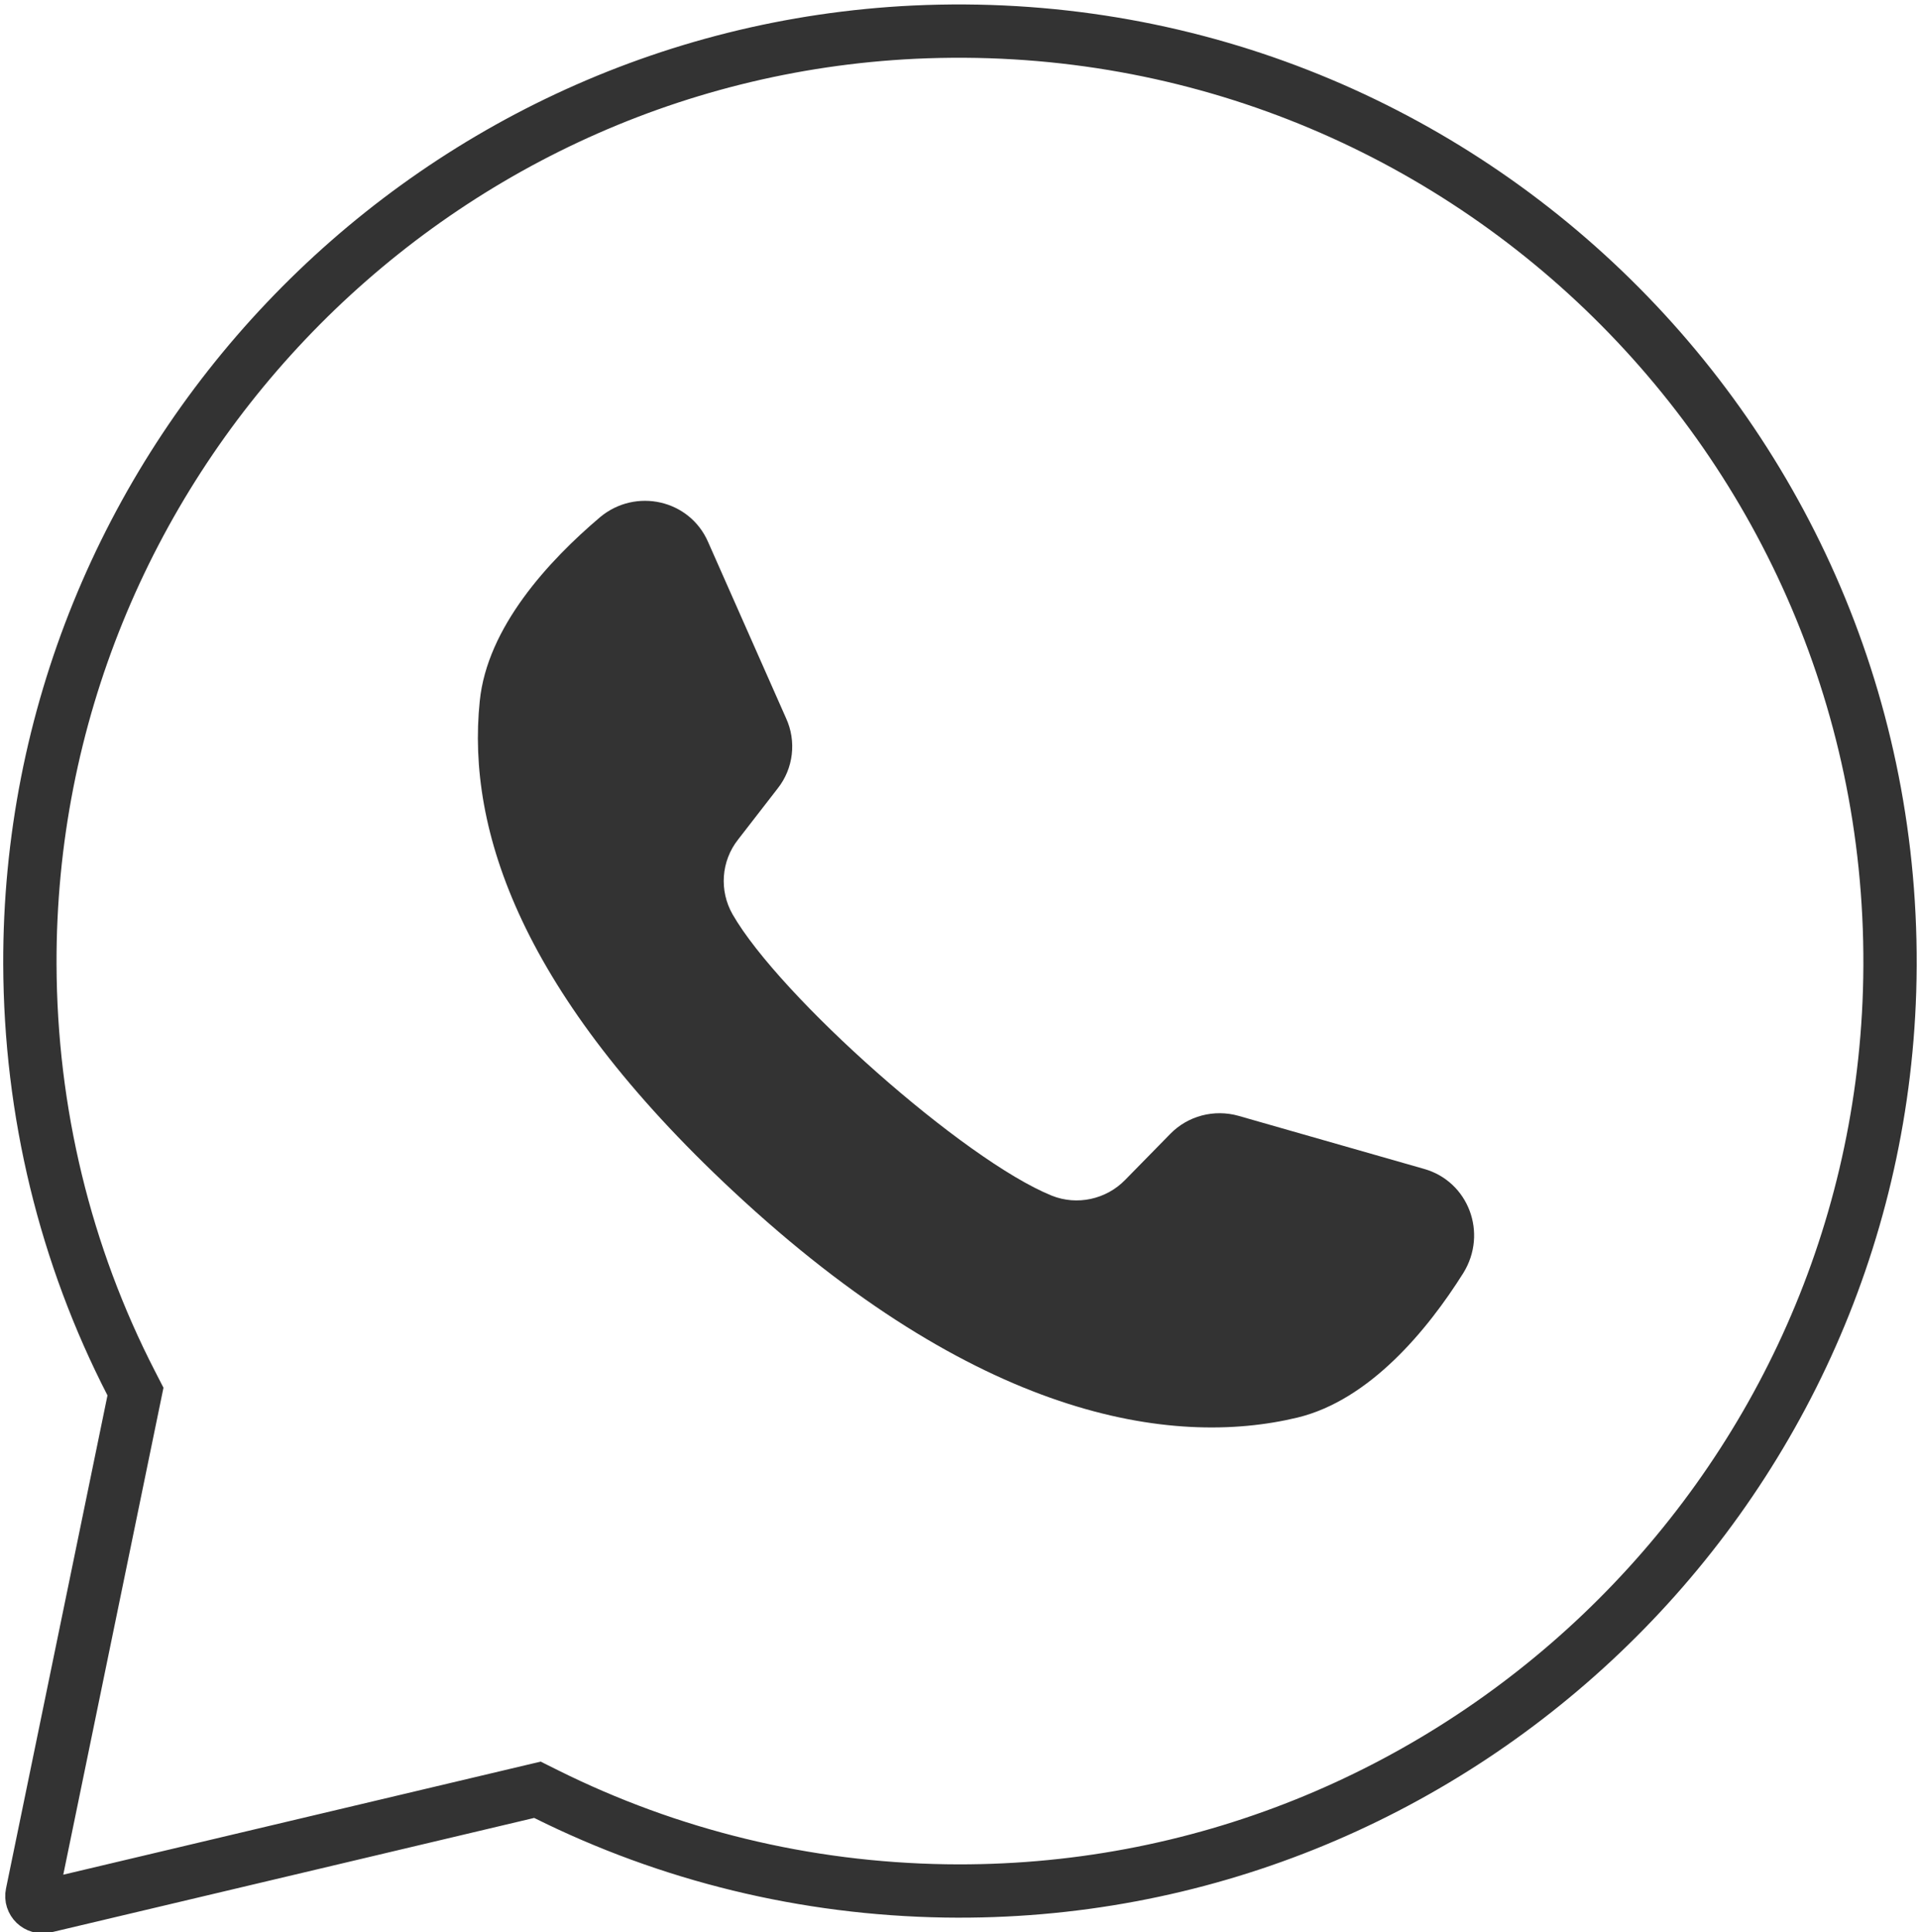 <?xml version="1.0" encoding="UTF-8"?>
<svg width="144px" height="145px" viewBox="0 0 144 145" version="1.1" xmlns="http://www.w3.org/2000/svg" xmlns:xlink="http://www.w3.org/1999/xlink">
    <!-- Generator: Sketch 52.5 (67469) - http://www.bohemiancoding.com/sketch -->
    <title>whatsapp</title>
    <desc>Created with Sketch.</desc>
    <g id="Page-1" stroke="none" stroke-width="1" fill="none" fill-rule="evenodd">
        <g id="whatsapp" transform="translate(2, 2)">
            <path d="M66.599,0.413 C29.479,2.196 0.141,33.133 0.242,70.34 C0.275,81.468 2.902,92.187 7.844,101.797 L8.166,102.424 L8.024,103.115 L0.409,140.121 C0.29,140.693 0.802,141.187 1.381,141.058 L38.328,132.306 L38.976,132.629 C48.215,137.231 58.394,139.731 68.957,139.896 C106.961,140.469 138.616,110.3 139.793,72.362 C141.04,31.62 107.399,-1.502 66.599,0.413 L66.599,0.413 Z" id="Shape" stroke="#333333" stroke-width="4"></path>
            <path d="M104.858,85.715 L90.942,81.735 C89.108,81.215 87.135,81.735 85.819,83.085 L82.427,86.546 C81.008,88 78.827,88.485 76.923,87.723 C70.346,85.058 56.5,72.769 52.969,66.608 C51.965,64.842 52.104,62.627 53.385,61 L56.362,57.158 C57.538,55.669 57.781,53.627 56.985,51.896 L51.135,38.673 C49.75,35.488 45.7,34.588 43.035,36.804 C39.158,40.092 34.554,45.077 34,50.615 C32.996,60.342 37.185,72.631 53.004,87.377 C71.246,104.408 85.888,106.658 95.373,104.373 C100.773,103.058 105.1,97.831 107.8,93.538 C109.669,90.527 108.181,86.65 104.858,85.715 Z" id="Path" fill="#333333"></path>
        </g>
    </g>
</svg>